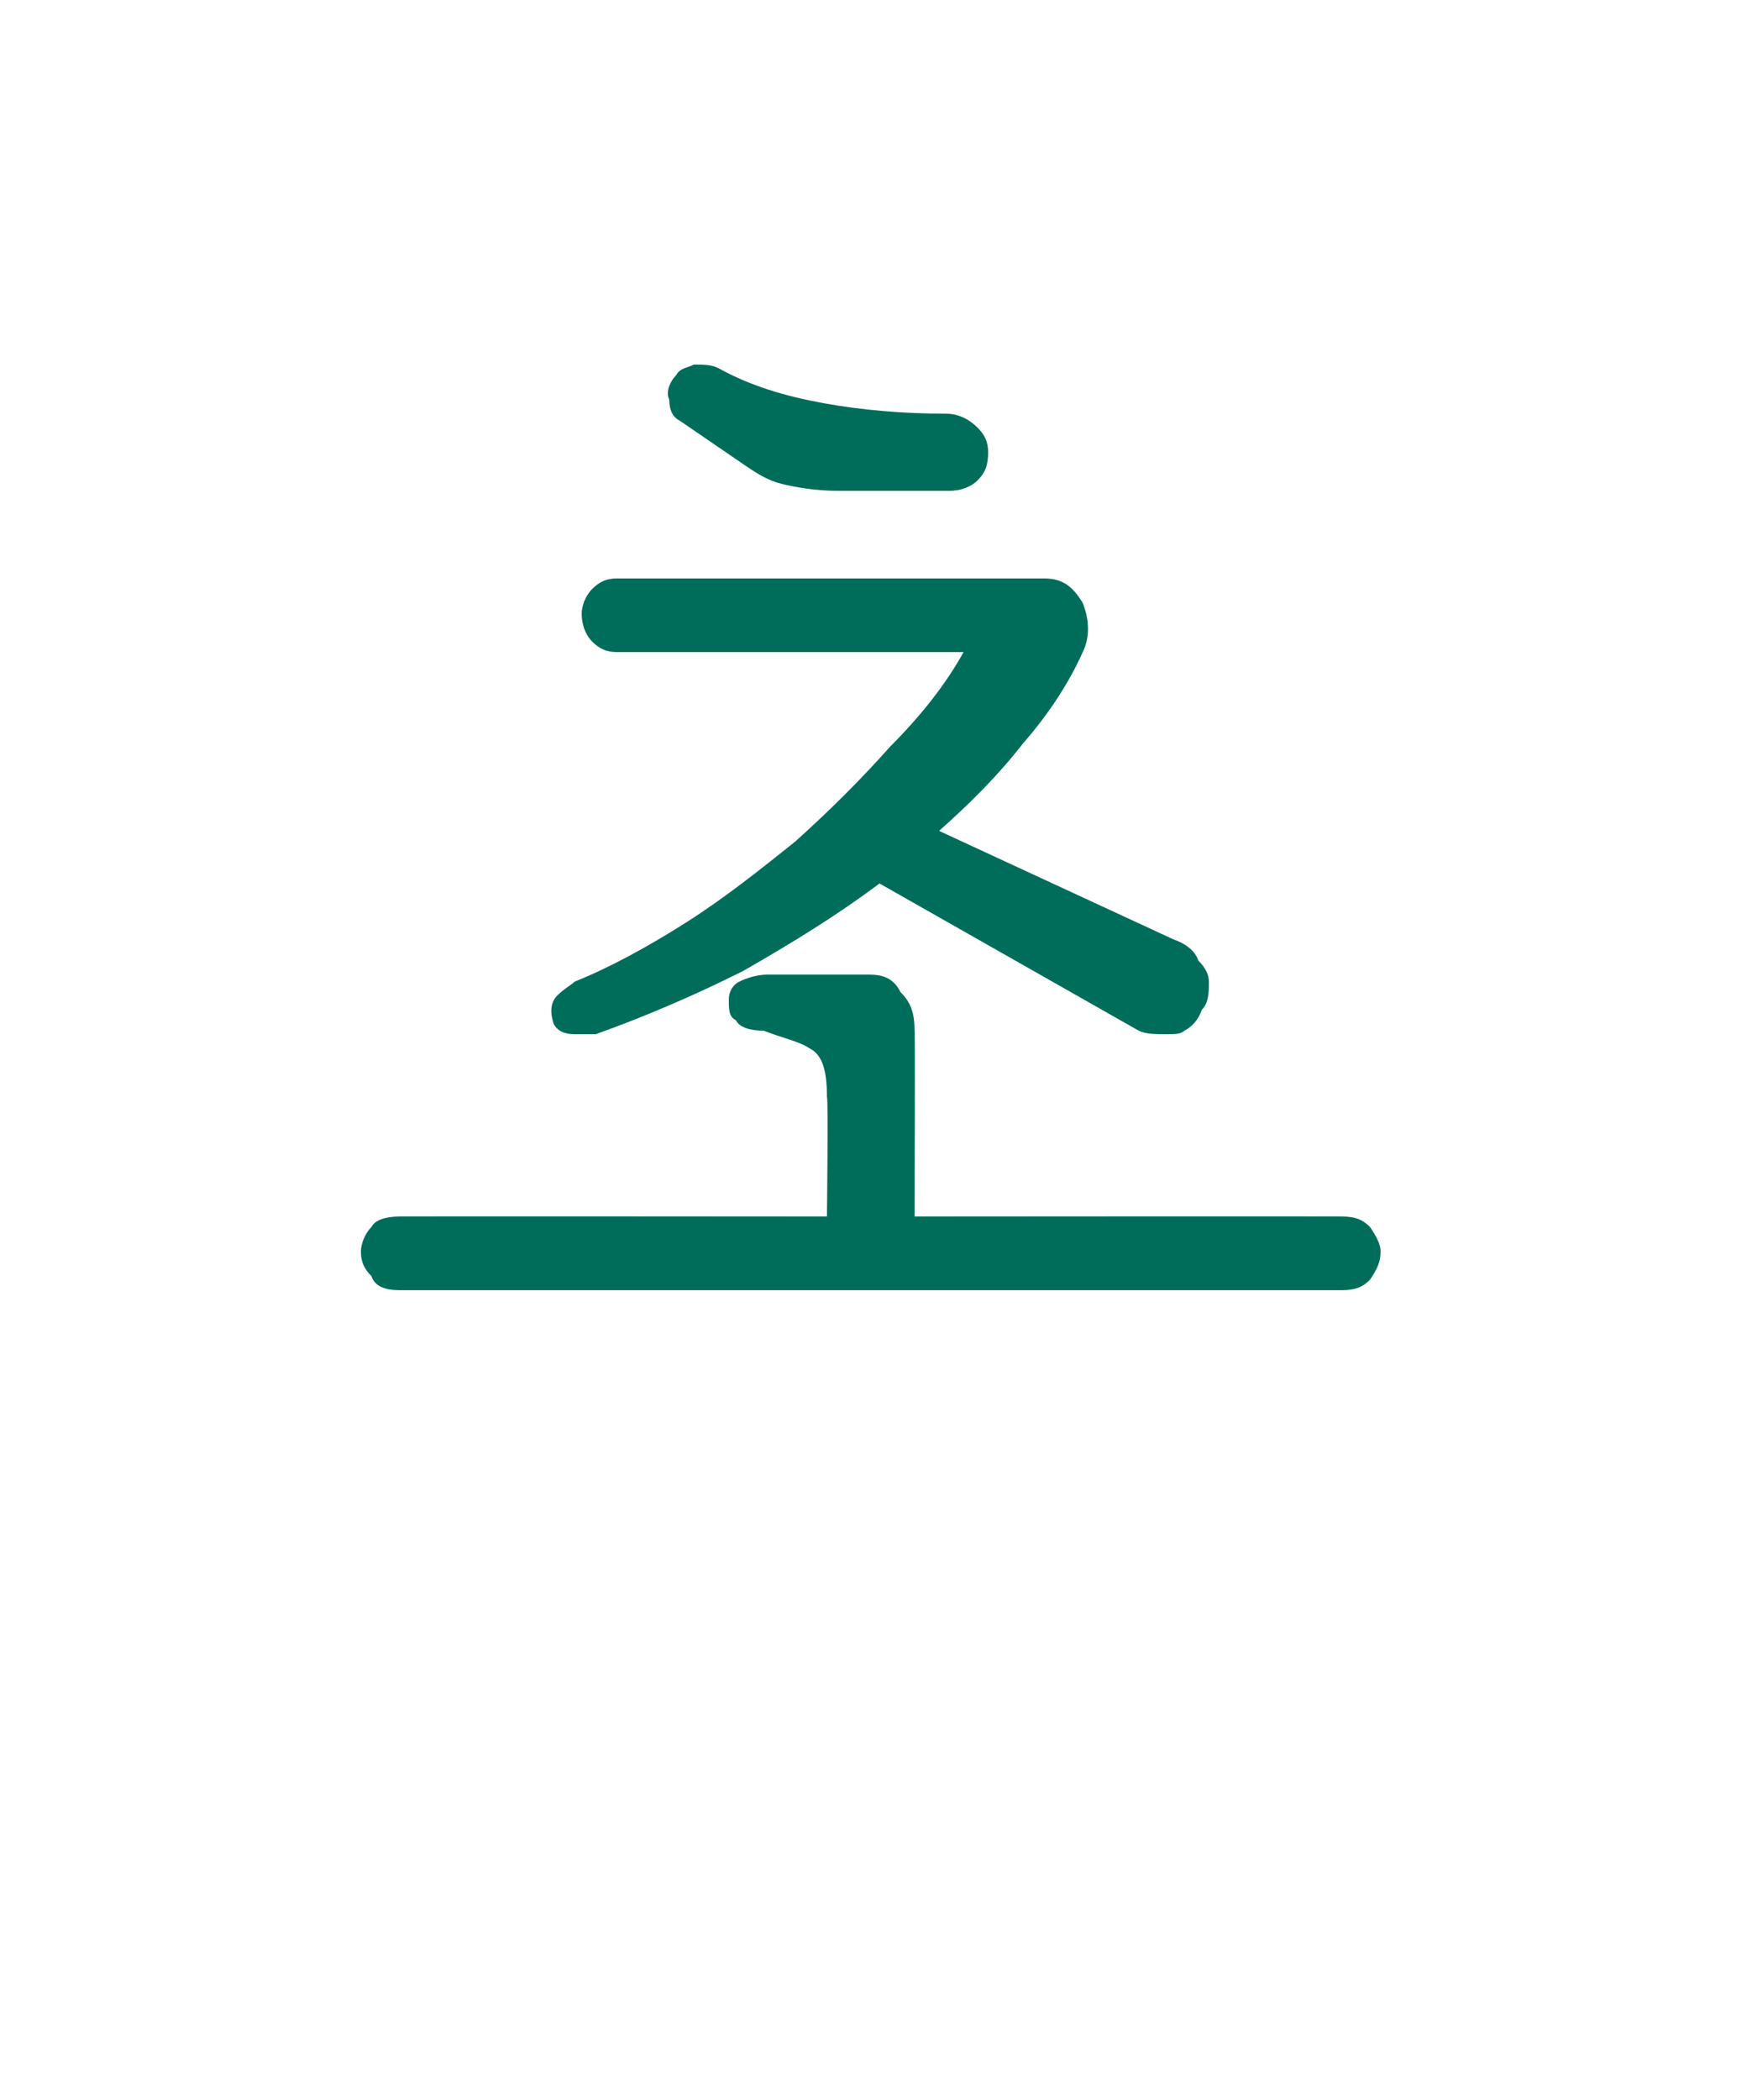 <?xml version="1.0" standalone="no"?>
<!DOCTYPE svg PUBLIC "-//W3C//DTD SVG 1.1//EN" "http://www.w3.org/Graphics/SVG/1.1/DTD/svg11.dtd">
<svg xmlns="http://www.w3.org/2000/svg" version="1.1" width="50px" height="59.9px" viewBox="0 -2 50 59.9" style="top:-2px">
  <desc> </desc>
  <defs/>
  <g id="Polygon24199">
    <path d="M 17.6 14.5 C 17.6 14.5 29.8 14.5 29.8 14.5 C 30.3 14.5 30.6 14.7 30.9 15.2 C 31.1 15.7 31.1 16.2 30.9 16.6 C 30.5 17.5 29.9 18.4 29.2 19.2 C 28.5 20.1 27.7 20.9 26.8 21.7 C 26.8 21.7 33.5 24.8 33.5 24.8 C 33.8 24.9 34.1 25.1 34.2 25.4 C 34.4 25.6 34.5 25.8 34.5 26 C 34.5 26.3 34.5 26.6 34.3 26.8 C 34.2 27.1 34 27.3 33.8 27.4 C 33.7 27.5 33.5 27.5 33.3 27.5 C 33 27.5 32.7 27.5 32.5 27.4 C 32.5 27.4 25.1 23.2 25.1 23.2 C 23.9 24.1 22.6 24.9 21.2 25.7 C 19.8 26.4 18.4 27 17 27.5 C 16.9 27.5 16.7 27.5 16.4 27.5 C 16.1 27.5 15.9 27.4 15.8 27.2 C 15.7 26.9 15.7 26.6 15.9 26.4 C 16.1 26.2 16.3 26.1 16.4 26 C 17.4 25.6 18.5 25 19.6 24.3 C 20.7 23.6 21.7 22.8 22.7 22 C 23.7 21.1 24.6 20.2 25.4 19.3 C 26.3 18.4 27 17.5 27.5 16.6 C 27.5 16.6 17.6 16.6 17.6 16.6 C 17.3 16.6 17.1 16.5 16.9 16.3 C 16.7 16.1 16.6 15.8 16.6 15.5 C 16.6 15.3 16.7 15 16.9 14.8 C 17.1 14.6 17.3 14.5 17.6 14.5 Z M 21.3 11.3 C 21.3 11.3 19.4 10 19.4 10 C 19.2 9.9 19.1 9.7 19.1 9.4 C 19 9.2 19.1 8.9 19.3 8.7 C 19.4 8.5 19.6 8.5 19.8 8.4 C 20.1 8.4 20.3 8.4 20.5 8.5 C 21.4 9 22.4 9.3 23.5 9.5 C 24.6 9.7 25.8 9.8 27 9.8 C 27.4 9.8 27.7 10 27.9 10.2 C 28.1 10.4 28.2 10.6 28.2 10.9 C 28.2 11.3 28.1 11.5 27.9 11.7 C 27.7 11.9 27.4 12 27.1 12 C 27.1 12 23.9 12 23.9 12 C 23.3 12 22.7 11.9 22.3 11.8 C 21.9 11.7 21.6 11.5 21.3 11.3 Z M 11.4 32.7 C 11.36 32.69 23.6 32.7 23.6 32.7 C 23.6 32.7 23.64 29.27 23.6 29.3 C 23.6 28.6 23.5 28.1 23.1 27.9 C 22.8 27.7 22.3 27.6 21.8 27.4 C 21.4 27.4 21.1 27.3 21 27.1 C 20.8 27 20.8 26.8 20.8 26.5 C 20.8 26.3 20.9 26.1 21.1 26 C 21.3 25.9 21.6 25.8 21.9 25.8 C 21.9 25.8 24.8 25.8 24.8 25.8 C 25.2 25.8 25.5 25.9 25.7 26.3 C 26 26.6 26.1 26.9 26.1 27.4 C 26.12 27.37 26.1 32.7 26.1 32.7 C 26.1 32.7 38.33 32.69 38.3 32.7 C 38.7 32.7 38.9 32.8 39.1 33 C 39.3 33.3 39.4 33.5 39.4 33.7 C 39.4 34 39.3 34.2 39.1 34.5 C 38.9 34.7 38.7 34.8 38.3 34.8 C 38.3 34.8 11.4 34.8 11.4 34.8 C 11 34.8 10.7 34.7 10.6 34.4 C 10.4 34.2 10.3 34 10.3 33.7 C 10.3 33.5 10.4 33.2 10.6 33 C 10.7 32.8 11 32.7 11.4 32.7 Z " stroke="none" fill="#006d5a"/>
  </g>
</svg>
